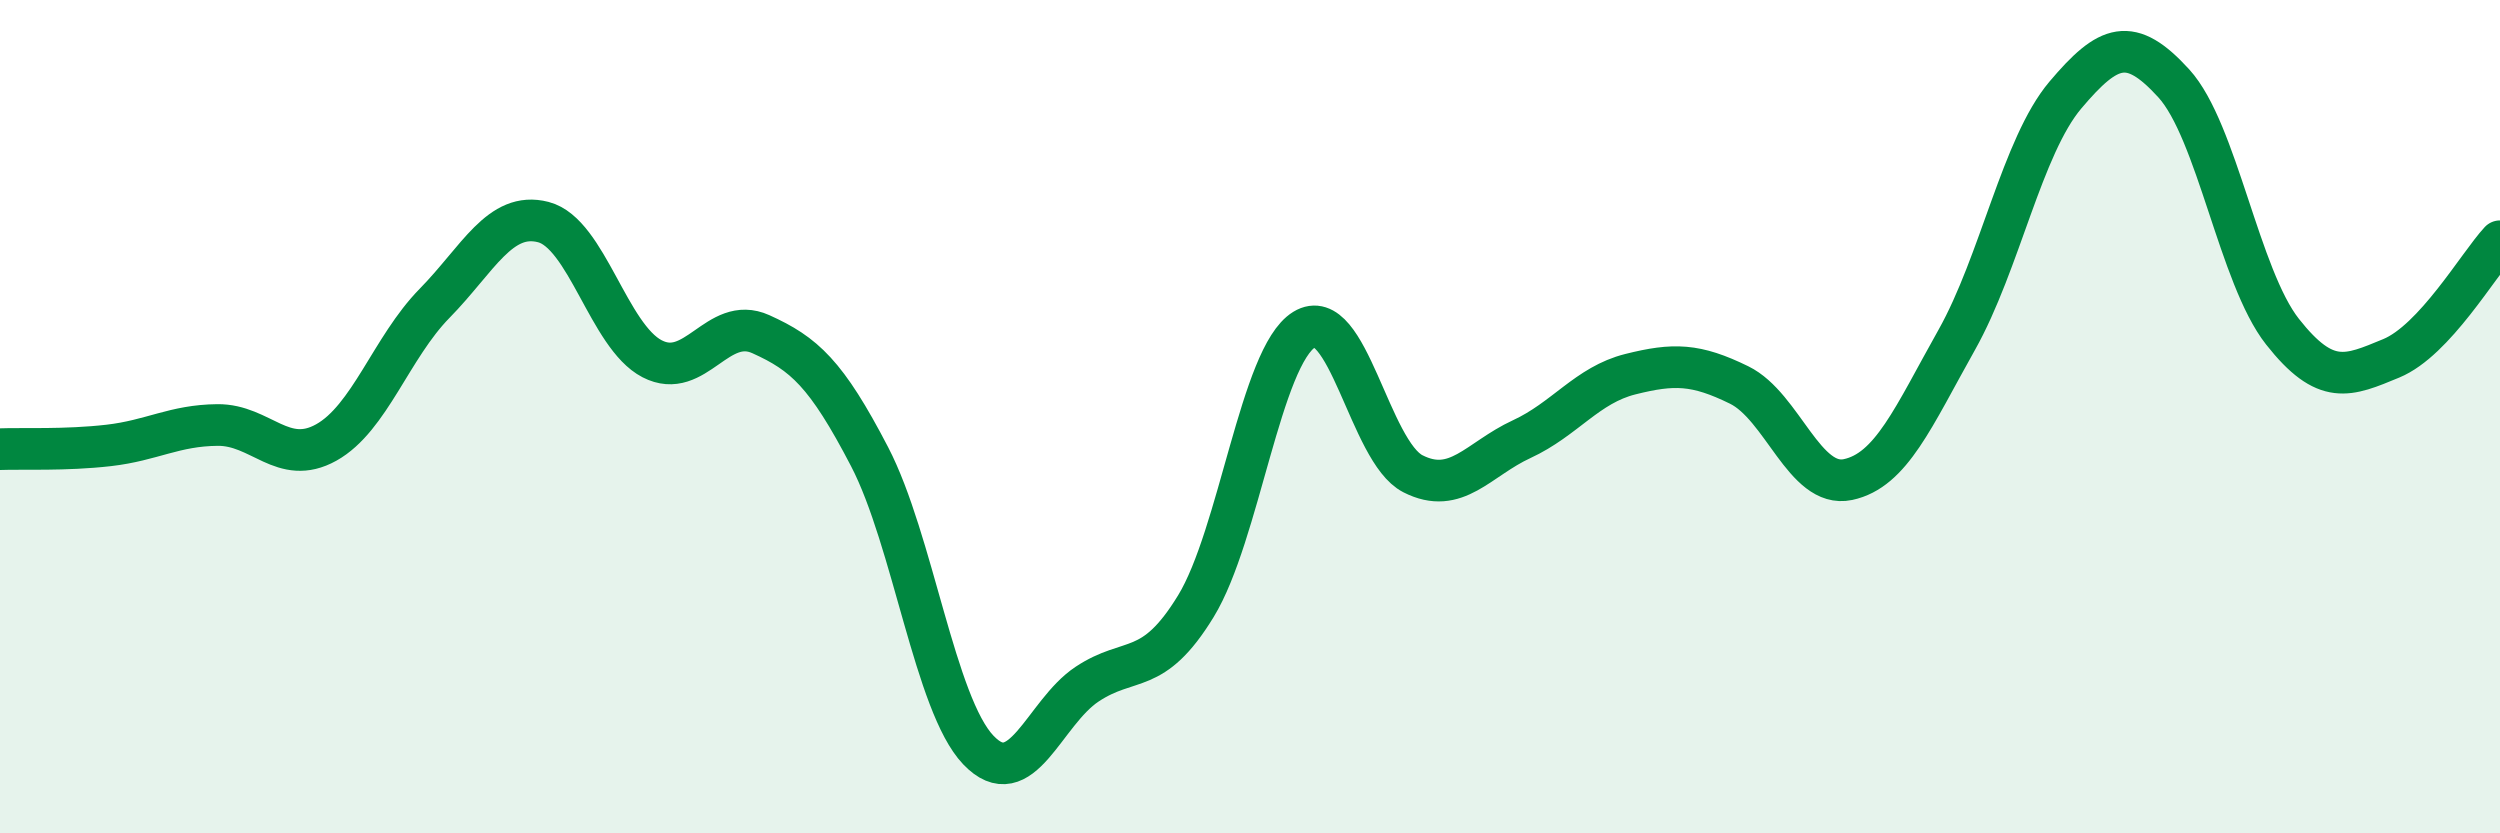 
    <svg width="60" height="20" viewBox="0 0 60 20" xmlns="http://www.w3.org/2000/svg">
      <path
        d="M 0,10.78 C 0.52,10.76 1.57,10.81 2.61,10.69 C 3.65,10.57 4.18,10.21 5.22,10.2 C 6.26,10.19 6.79,11.2 7.83,10.62 C 8.87,10.04 9.39,8.34 10.43,7.28 C 11.47,6.22 12,5.06 13.04,5.33 C 14.08,5.6 14.61,8.07 15.65,8.61 C 16.69,9.15 17.22,7.55 18.26,8.02 C 19.3,8.49 19.83,8.96 20.87,10.96 C 21.91,12.96 22.44,16.91 23.48,18 C 24.52,19.09 25.05,17.11 26.09,16.42 C 27.13,15.73 27.66,16.25 28.7,14.55 C 29.74,12.85 30.26,8.55 31.3,7.91 C 32.34,7.27 32.87,10.84 33.91,11.37 C 34.95,11.9 35.48,11.02 36.52,10.54 C 37.56,10.06 38.09,9.24 39.13,8.98 C 40.17,8.72 40.7,8.73 41.74,9.24 C 42.78,9.75 43.31,11.73 44.35,11.51 C 45.39,11.29 45.92,10.01 46.96,8.16 C 48,6.31 48.53,3.51 49.57,2.28 C 50.61,1.05 51.13,0.86 52.17,2 C 53.21,3.14 53.74,6.64 54.78,7.96 C 55.82,9.28 56.35,9.03 57.39,8.6 C 58.43,8.17 59.48,6.35 60,5.79L60 20L0 20Z"
        fill="#008740"
        opacity="0.1"
        stroke-linecap="round"
        stroke-linejoin="round"
      />
      <path
        d="M 0,10.78 C 0.52,10.76 1.57,10.81 2.61,10.69 C 3.65,10.57 4.18,10.21 5.22,10.2 C 6.26,10.19 6.79,11.2 7.83,10.62 C 8.87,10.04 9.39,8.34 10.43,7.28 C 11.47,6.22 12,5.06 13.04,5.33 C 14.08,5.6 14.61,8.07 15.65,8.61 C 16.69,9.15 17.22,7.55 18.26,8.02 C 19.3,8.49 19.83,8.96 20.87,10.96 C 21.91,12.96 22.44,16.91 23.48,18 C 24.52,19.09 25.05,17.11 26.09,16.42 C 27.13,15.73 27.66,16.25 28.7,14.55 C 29.74,12.85 30.26,8.55 31.3,7.91 C 32.34,7.27 32.87,10.84 33.91,11.37 C 34.95,11.9 35.48,11.02 36.52,10.54 C 37.56,10.06 38.09,9.24 39.13,8.98 C 40.17,8.72 40.7,8.73 41.74,9.24 C 42.78,9.75 43.31,11.73 44.35,11.51 C 45.39,11.29 45.92,10.01 46.96,8.16 C 48,6.31 48.53,3.51 49.57,2.28 C 50.61,1.05 51.13,0.86 52.17,2 C 53.21,3.14 53.74,6.64 54.78,7.96 C 55.82,9.28 56.35,9.03 57.39,8.6 C 58.43,8.17 59.48,6.35 60,5.79"
        stroke="#008740"
        stroke-width="1"
        fill="none"
        stroke-linecap="round"
        stroke-linejoin="round"
      />
    </svg>
  